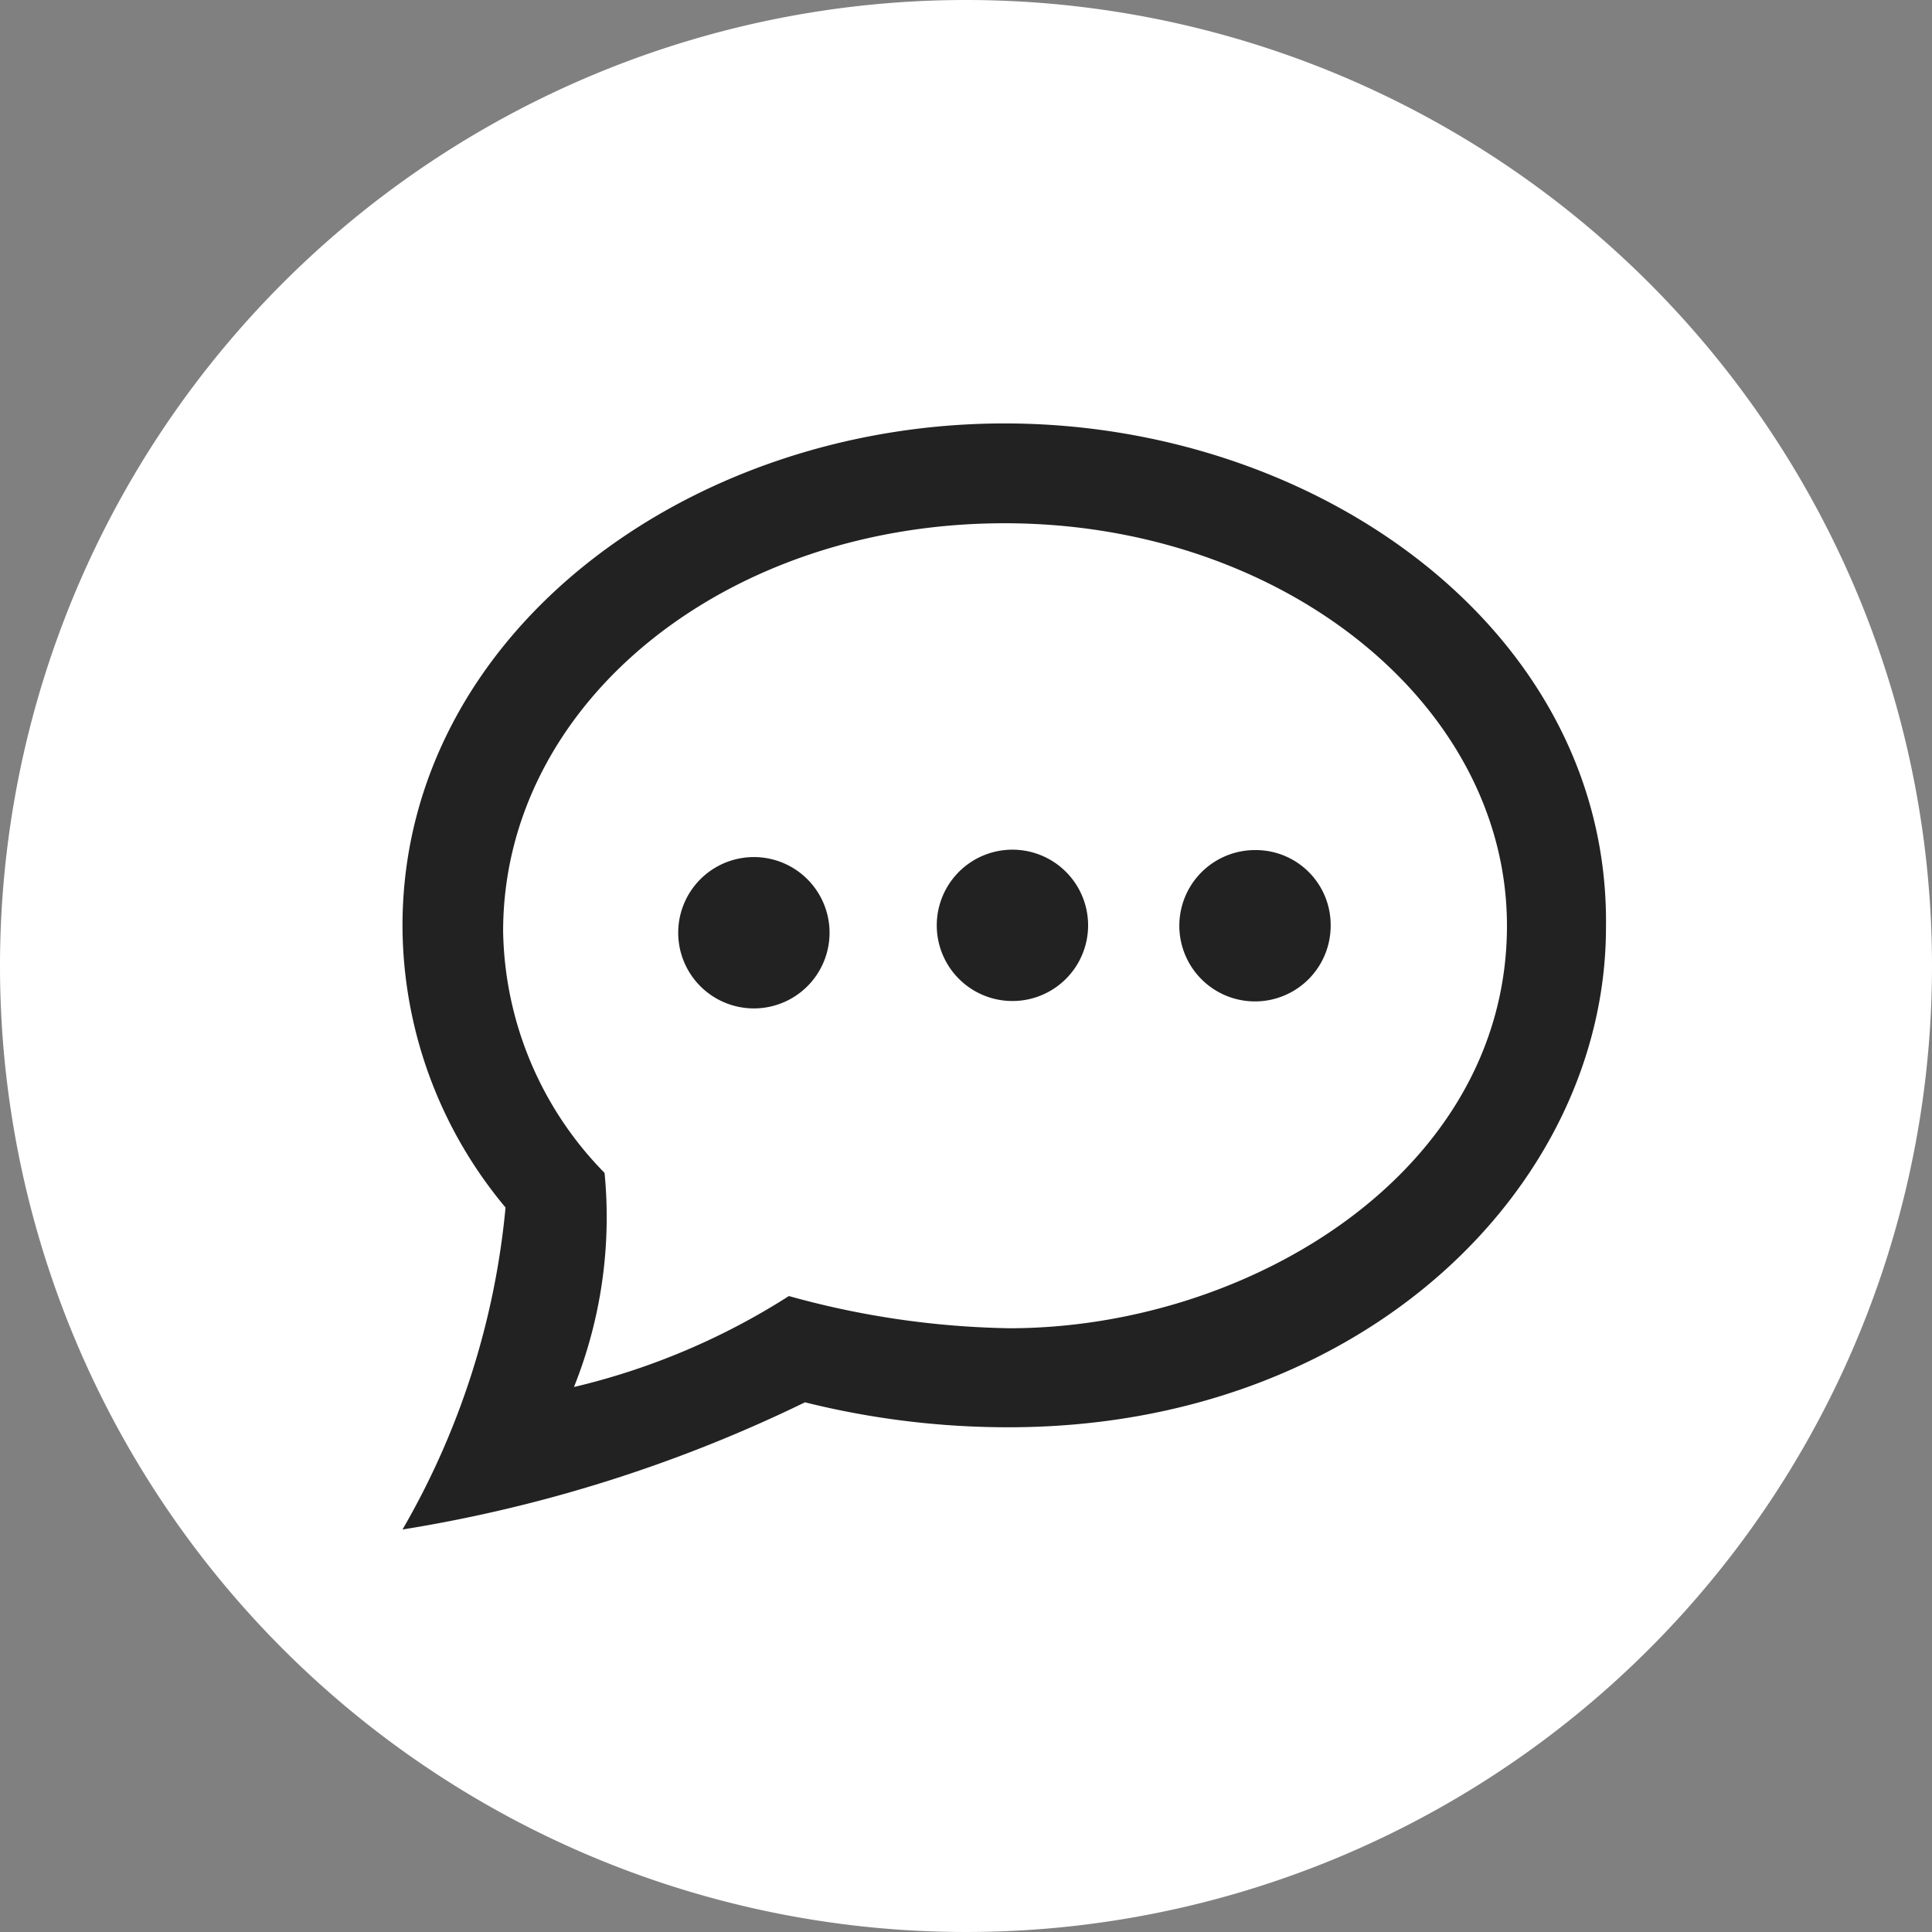 <svg xmlns="http://www.w3.org/2000/svg" viewBox="0 0 24 24"><rect x="0" y="0" width="24" height="24" fill="#808080" stroke="none"/><defs><style>.cls-1{fill:#fff;}.cls-2{fill:#222;}</style></defs><g id="Layer_1" data-name="Layer 1"><path class="cls-1" d="M14.83,6.3c-.74,0-1,0-2.83,0s-2.09,0-2.83,0A2.63,2.63,0,0,0,6.3,9.17c0,.74,0,1,0,2.83s0,2.09,0,2.83A2.63,2.63,0,0,0,9.17,17.7c.74,0,1,0,2.83,0s2.09,0,2.83,0a2.63,2.63,0,0,0,2.87-2.87c0-.74,0-1,0-2.83s0-2.09,0-2.83A2.63,2.63,0,0,0,14.83,6.3ZM12,15.6A3.6,3.6,0,1,1,15.6,12,3.6,3.6,0,0,1,12,15.6Zm3.74-6.5a.84.84,0,0,1,0-1.68.84.84,0,1,1,0,1.68ZM14.33,12A2.33,2.33,0,1,1,12,9.67,2.33,2.33,0,0,1,14.33,12ZM12,0A12,12,0,1,0,24,12,12,12,0,0,0,12,0Zm7,14.89A3.87,3.87,0,0,1,14.89,19c-.75,0-1,0-2.89,0s-2.14,0-2.89,0A3.87,3.87,0,0,1,5,14.89c0-.75,0-1,0-2.89S5,9.86,5,9.11A3.87,3.87,0,0,1,9.11,5c.75,0,1,0,2.89,0s2.14,0,2.89,0A3.87,3.87,0,0,1,19,9.11c0,.75,0,1,0,2.89S19,14.14,19,14.89Z" transform="translate(0 0)"/></g><g id="Layer_4" data-name="Layer 4"><circle class="cls-1" cx="11.39" cy="12.49" r="9.4"/><path class="cls-2" d="M12.48,6.5c3.44,0,6.24,2.24,6.24,5,0,3.06-3.21,5-6.18,5a10.81,10.81,0,0,1-2.74-.4,8.66,8.66,0,0,1-2.67,1.13,5.68,5.68,0,0,0,.38-2.66,4.38,4.38,0,0,1-1.26-3C6.25,8.74,9,6.5,12.48,6.5Zm0-1.24C8.53,5.26,5,7.89,5,11.5A5.47,5.47,0,0,0,6.28,15,9.79,9.79,0,0,1,5,19a17.9,17.9,0,0,0,5-1.58,10.41,10.41,0,0,0,2.53.31c4.41,0,7.42-3,7.42-6.21C20,7.87,16.41,5.26,12.48,5.26ZM10.3,11.49a.94.94,0,1,1-1.87,0,.94.94,0,0,1,1.87,0Zm2.18-.93a.94.94,0,0,0,0,1.87.94.94,0,1,0,0-1.87Zm3.12,0a.94.94,0,1,0,.93.93A.93.93,0,0,0,15.6,10.56Z" transform="translate(0 0)"/></g></svg>